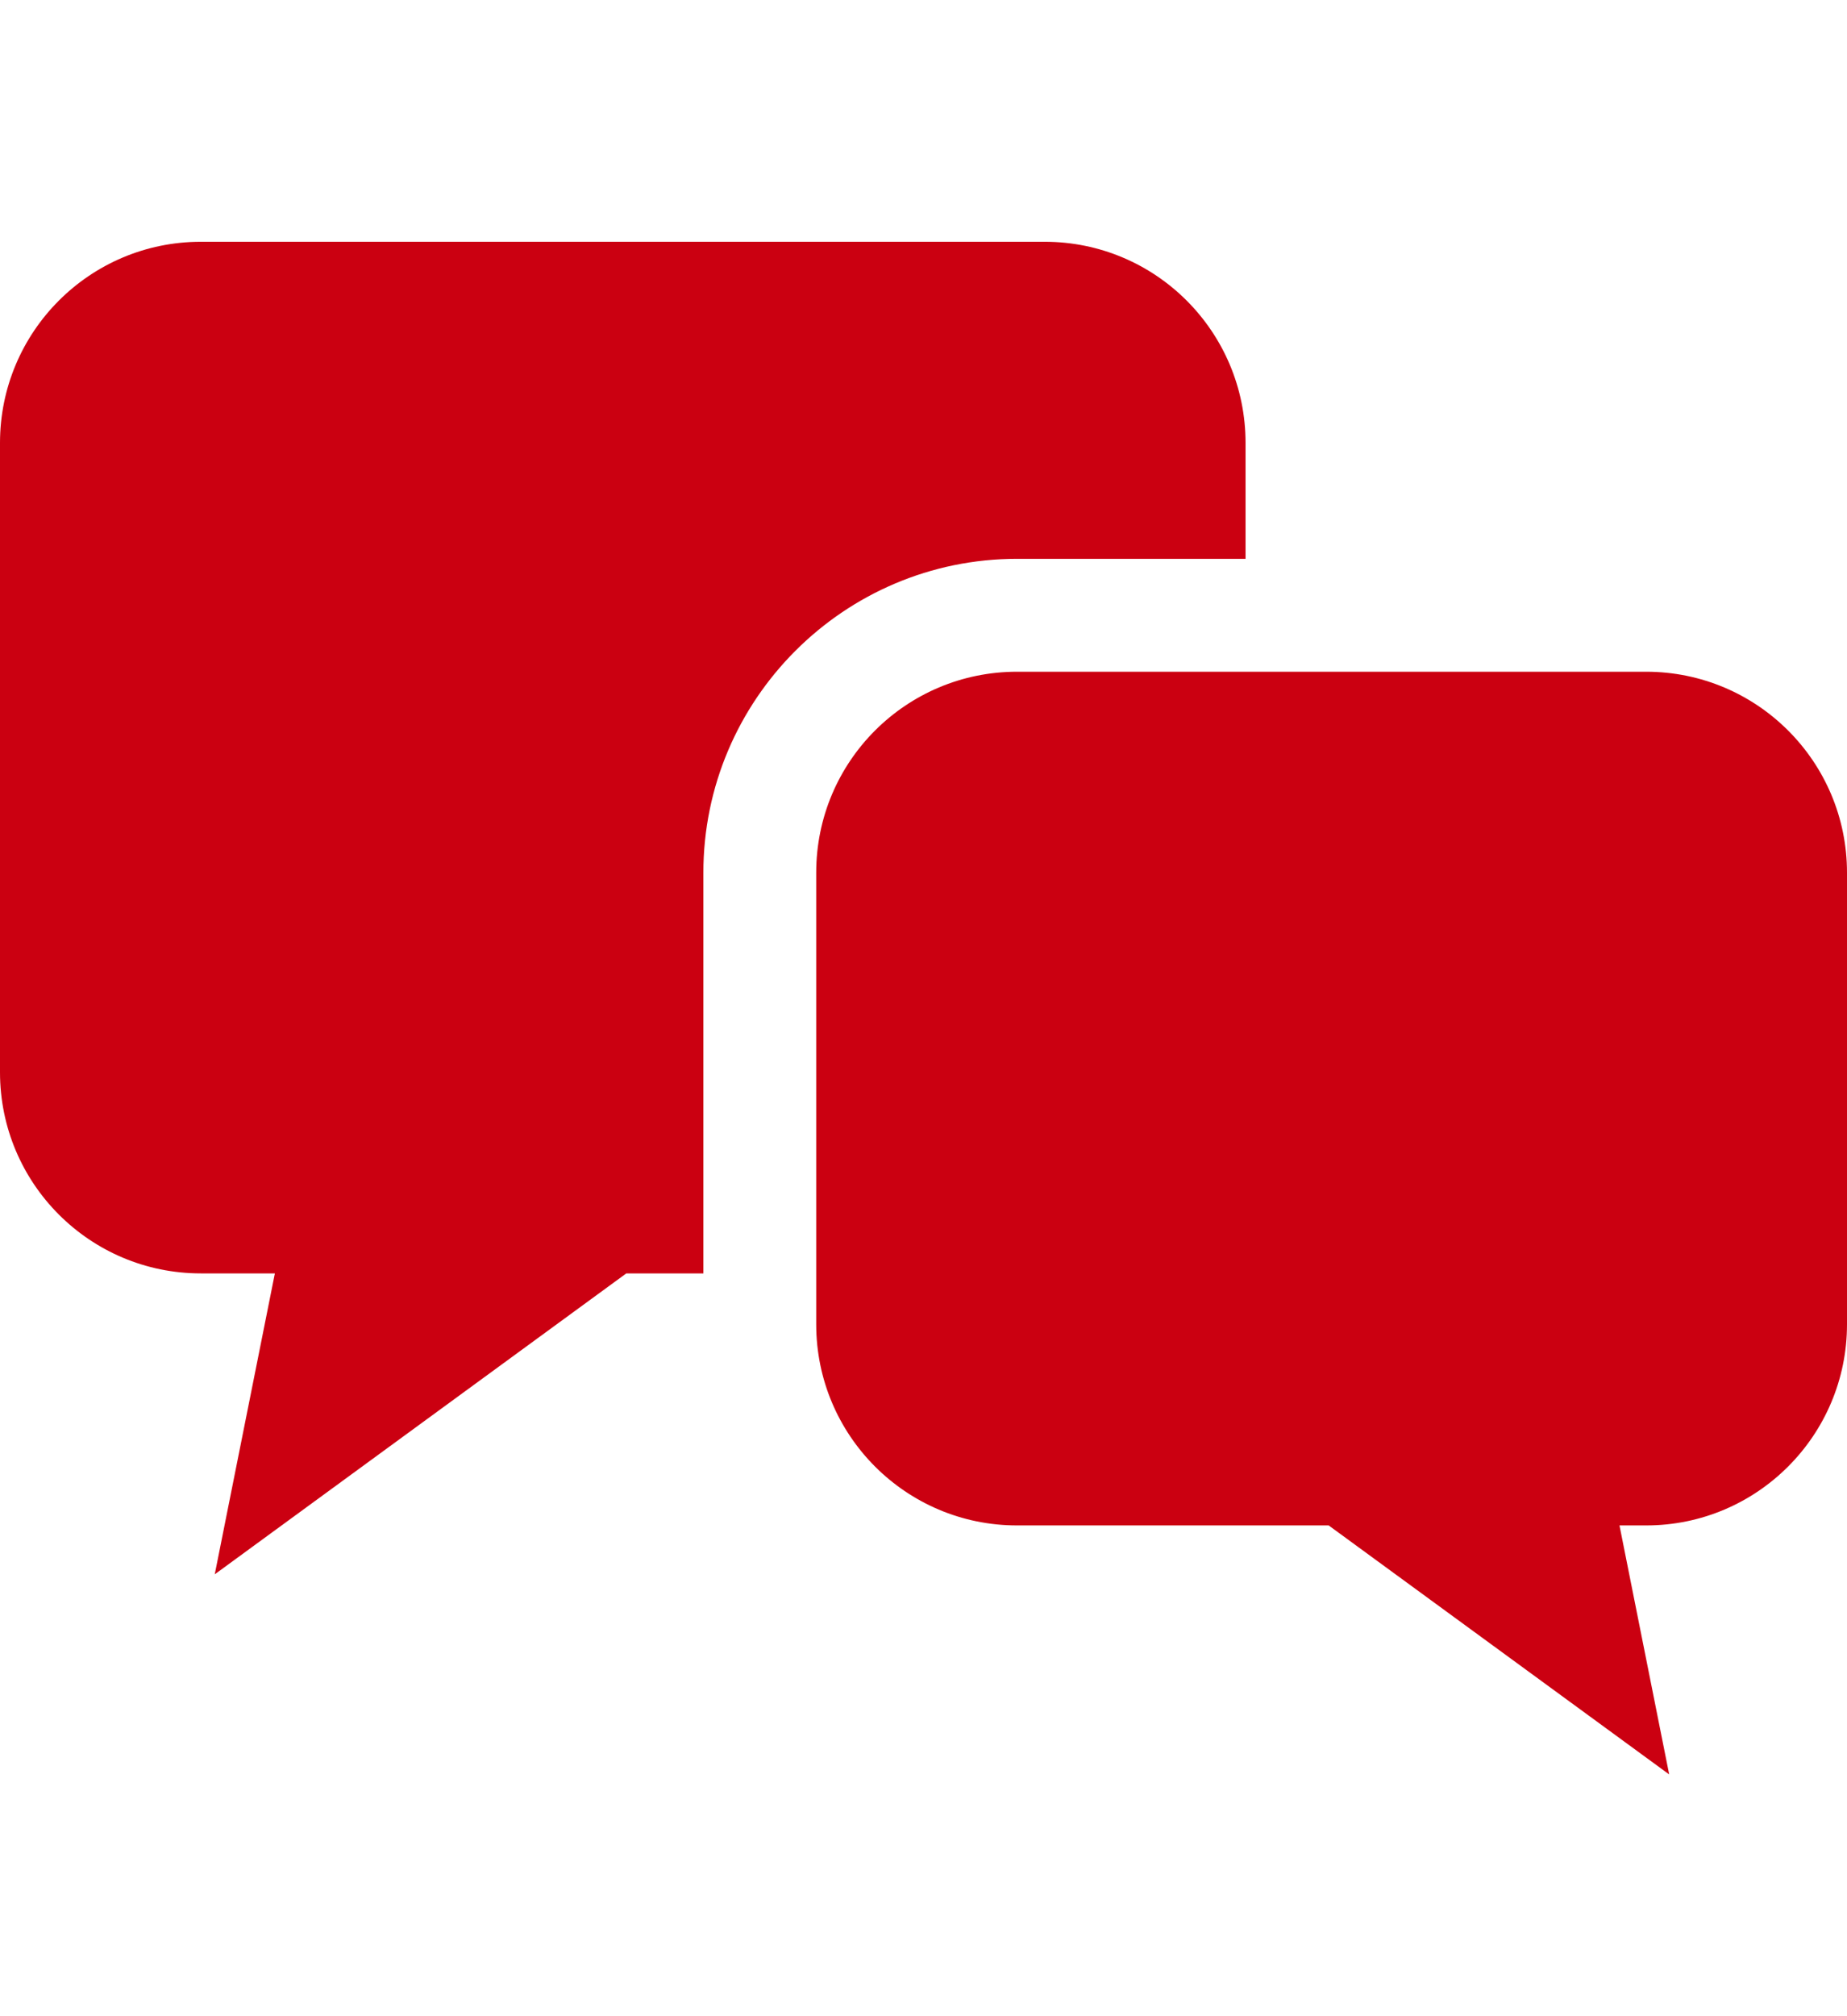 <svg xmlns="http://www.w3.org/2000/svg" width="11" height="12" viewBox="0 0 11 12" fill="none">
  <path d="M7.418 3.326V2.636C7.418 1.975 6.883 1.439 6.222 1.439H1.196C0.535 1.439 0 1.975 0 2.636V6.382C0 7.043 0.535 7.579 1.196 7.579H1.637L1.279 9.37L3.73 7.579H4.189V5.194C4.189 4.164 5.027 3.326 6.057 3.326H7.418Z" fill="#CB0011"/>
  <path d="M9.804 3.998H6.057C5.396 3.998 4.861 4.533 4.861 5.194V7.882C4.861 8.543 5.396 9.079 6.057 9.079H7.913L9.941 10.561L9.645 9.079H9.804C10.464 9.079 11 8.543 11 7.882V5.194C11 4.533 10.464 3.998 9.804 3.998Z" fill="#CB0011"/>
</svg>